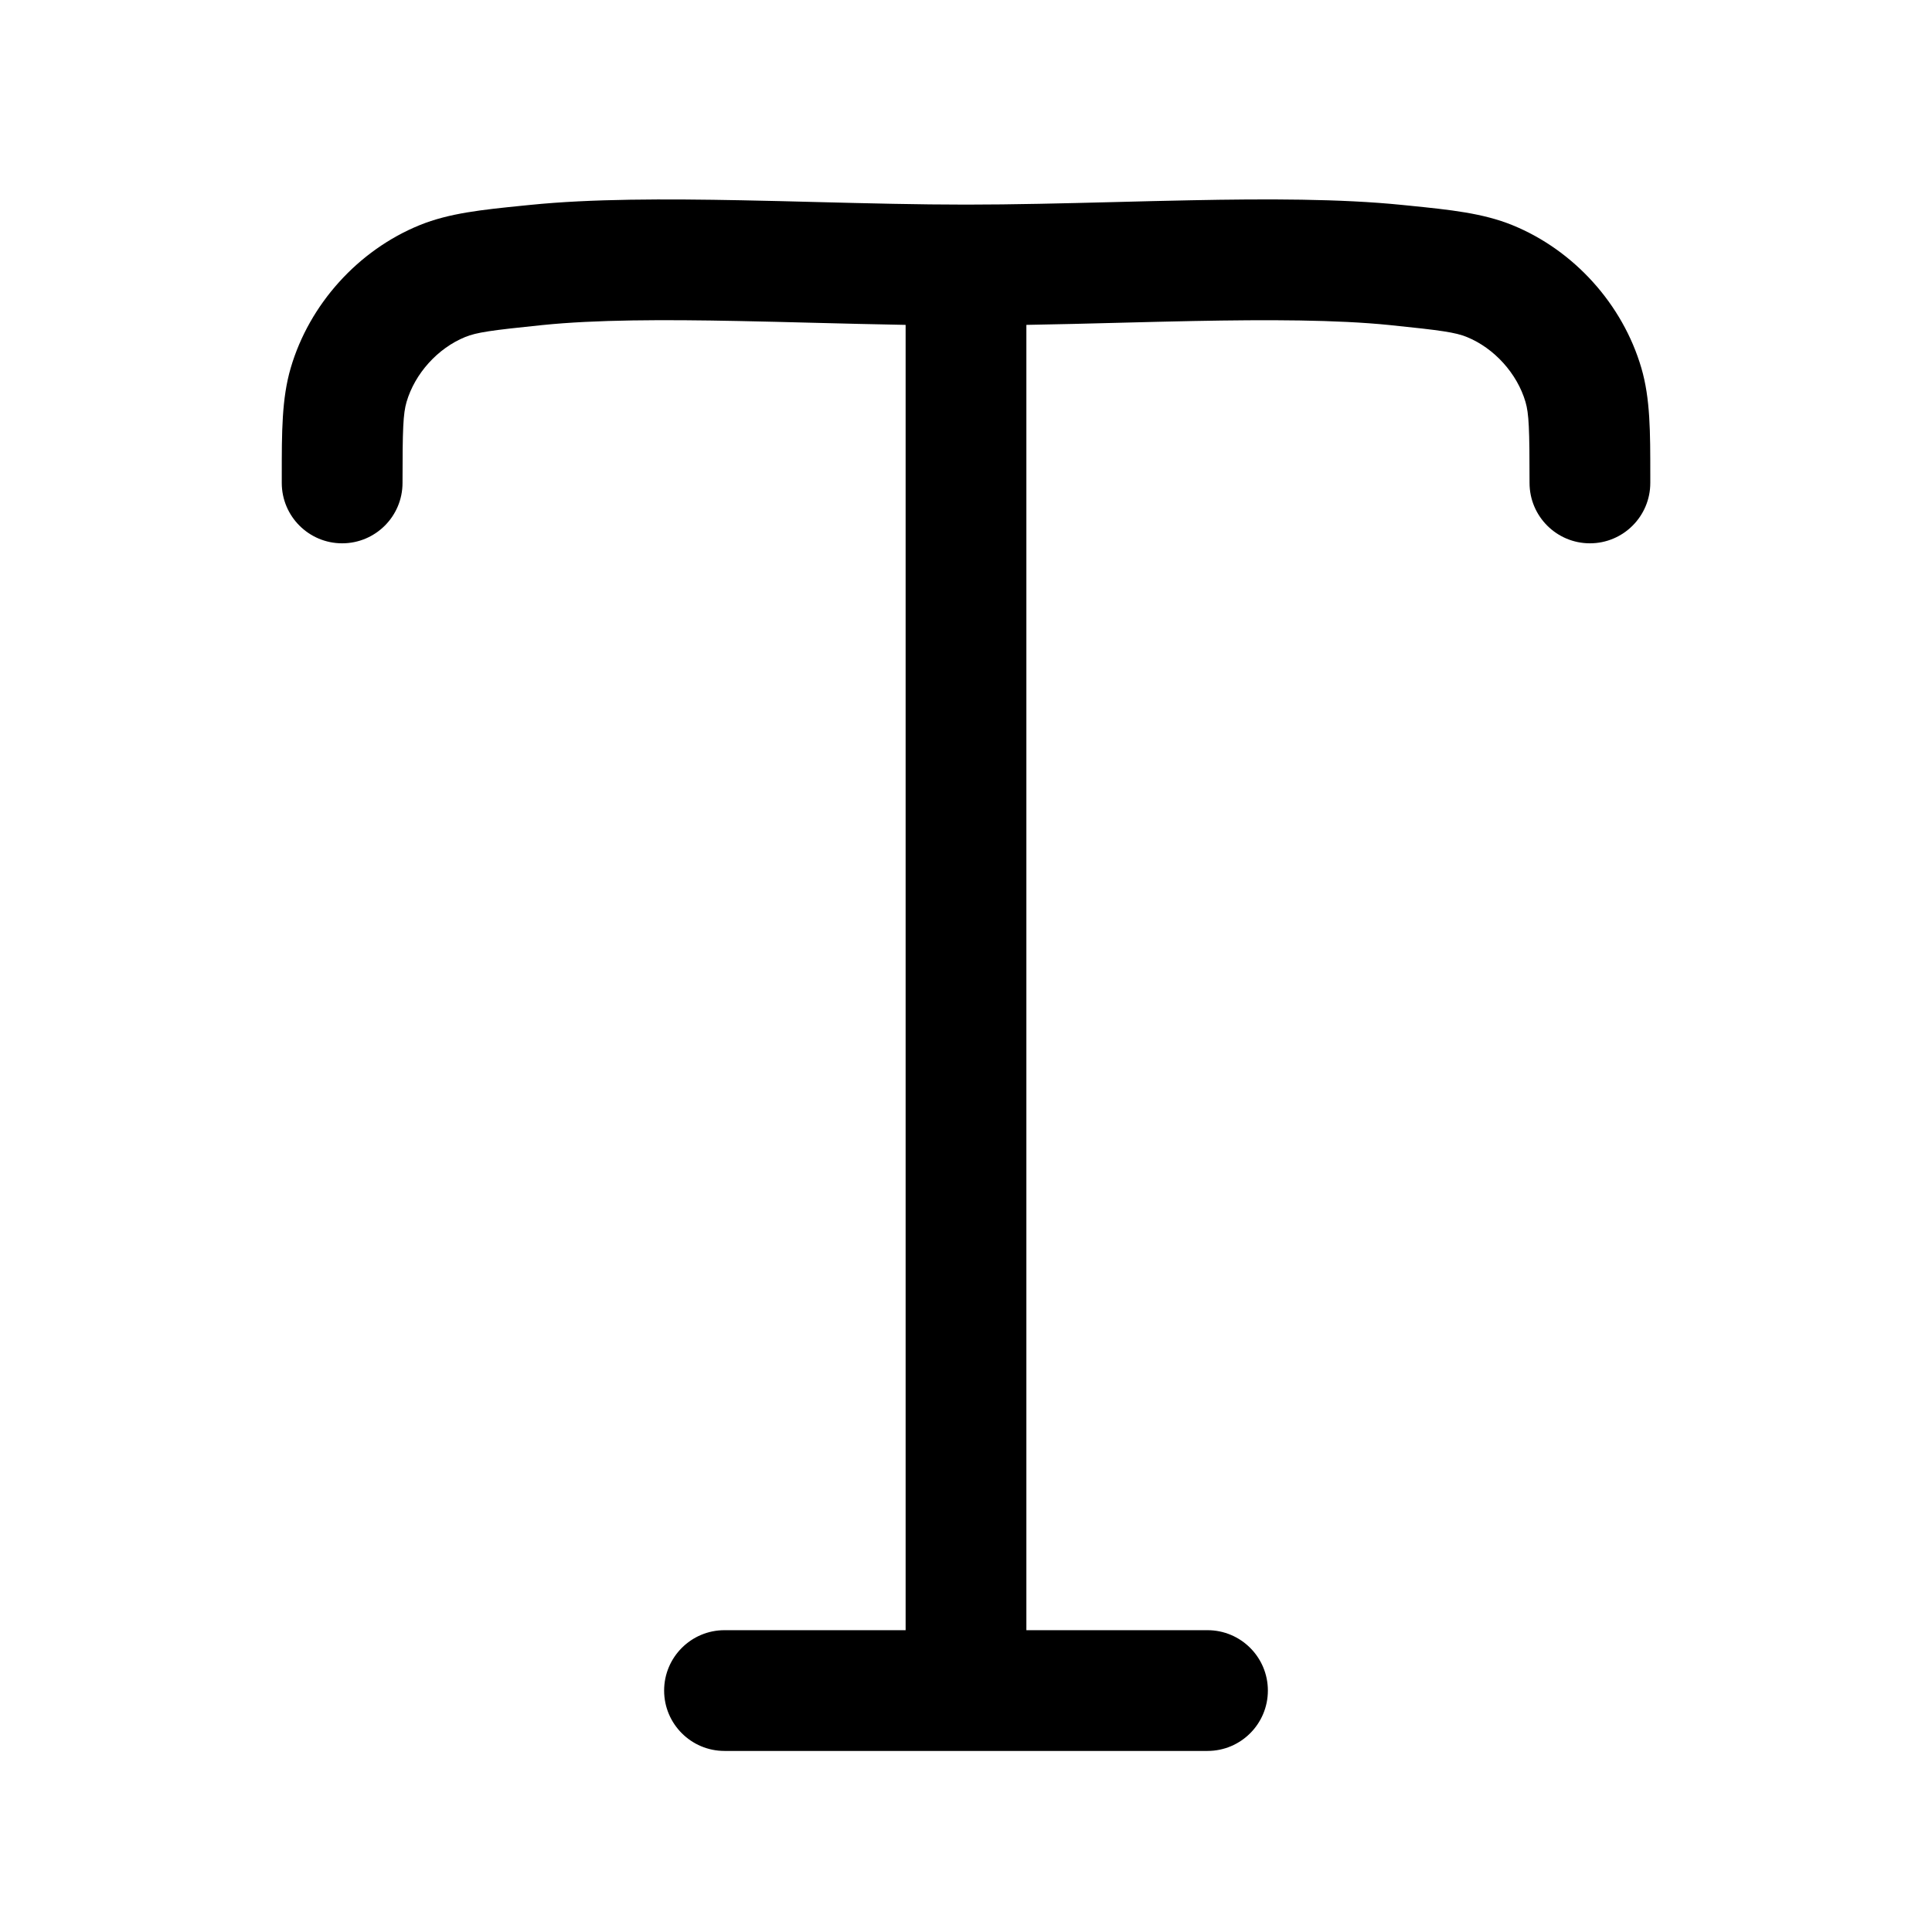 <!-- Generated by weiling.cn -->
<svg version="1.1" xmlns="http://www.w3.org/2000/svg" width="32" height="32" viewBox="0 0 32 32">
<path fill="currentColor" d="M8.985 5.384c0.879-0.090 2.005-0.092 3.249-0.067 0.399 0.008 0.81 0.018 1.226 0.029 0.512 0.013 1.031 0.026 1.54 0.035v21.62h-3c-0.552 0-1 0.448-1 1s0.448 1 1 1h8c0.552 0 1-0.448 1-1s-0.448-1-1-1h-3v-21.62c0.509-0.008 1.027-0.022 1.54-0.035 0.416-0.011 0.828-0.021 1.227-0.029 1.244-0.024 2.371-0.022 3.25 0.067 0.86 0.088 1.089 0.121 1.279 0.198 0.454 0.185 0.833 0.605 0.971 1.075 0.057 0.196 0.067 0.441 0.067 1.342 0 0.552 0.448 1 1 1s1-0.448 1-1v-0.128c0-0.712 0.001-1.268-0.148-1.776-0.309-1.056-1.117-1.951-2.136-2.366-0.49-0.199-1.027-0.254-1.71-0.323l-0.12-0.012c-1.013-0.103-2.249-0.102-3.492-0.077-0.426 0.008-0.852 0.019-1.275 0.030-0.839 0.021-1.666 0.042-2.454 0.042s-1.615-0.021-2.453-0.042c-0.423-0.011-0.848-0.022-1.274-0.030-1.243-0.024-2.478-0.026-3.491 0.077l-0.12 0.012c-0.683 0.069-1.22 0.124-1.71 0.323-1.019 0.415-1.827 1.31-2.136 2.366-0.149 0.508-0.148 1.064-0.148 1.776l0 0.128c0 0.552 0.448 1 1 1s1-0.448 1-1c0-0.901 0.010-1.146 0.067-1.342 0.138-0.471 0.517-0.89 0.971-1.075 0.19-0.077 0.419-0.11 1.279-0.198z"></path>
</svg>

